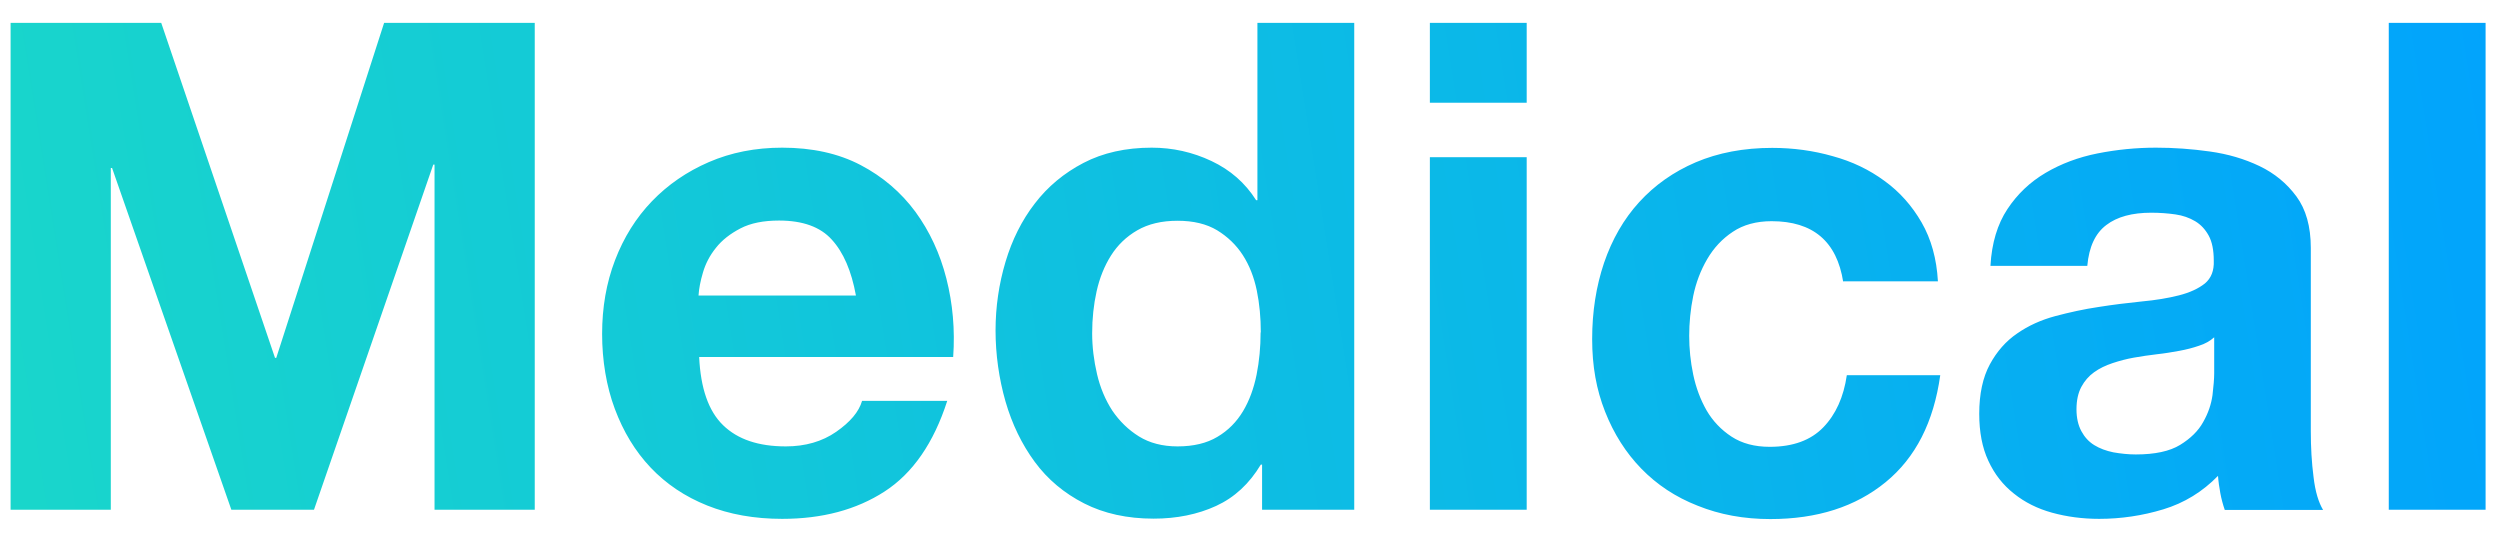 <svg width="118" height="26" viewBox="0 0 118 26" fill="none" xmlns="http://www.w3.org/2000/svg">
<path d="M112.75 24.06H117.32V1.08H112.75V24.06ZM104.51 15.92C104.32 16.09 104.08 16.23 103.79 16.32C103.5 16.42 103.19 16.5 102.86 16.56C102.53 16.62 102.18 16.68 101.81 16.72C101.44 16.76 101.08 16.82 100.72 16.88C100.38 16.94 100.04 17.03 99.71 17.14C99.38 17.25 99.09 17.39 98.84 17.57C98.59 17.75 98.39 17.98 98.24 18.26C98.09 18.54 98.01 18.89 98.01 19.32C98.01 19.73 98.09 20.07 98.24 20.35C98.39 20.63 98.59 20.85 98.85 21.01C99.11 21.17 99.41 21.28 99.75 21.35C100.09 21.41 100.45 21.45 100.81 21.45C101.71 21.45 102.41 21.3 102.9 21C103.39 20.7 103.76 20.34 103.99 19.92C104.23 19.5 104.37 19.08 104.43 18.65C104.48 18.22 104.51 17.88 104.51 17.62V15.91V15.92ZM93.95 12.54C94.01 11.47 94.28 10.58 94.75 9.87C95.22 9.16 95.82 8.59 96.55 8.16C97.28 7.73 98.1 7.42 99.01 7.24C99.92 7.06 100.84 6.97 101.76 6.97C102.6 6.97 103.45 7.03 104.3 7.15C105.16 7.27 105.94 7.5 106.65 7.84C107.36 8.18 107.94 8.66 108.39 9.27C108.84 9.88 109.07 10.69 109.07 11.7V20.36C109.07 21.11 109.11 21.83 109.2 22.52C109.28 23.21 109.44 23.72 109.65 24.07H105.01C104.92 23.81 104.85 23.55 104.8 23.28C104.75 23.01 104.71 22.74 104.69 22.46C103.96 23.21 103.1 23.74 102.11 24.04C101.12 24.34 100.11 24.49 99.08 24.49C98.29 24.49 97.55 24.39 96.86 24.2C96.17 24.01 95.57 23.71 95.06 23.3C94.54 22.89 94.14 22.38 93.85 21.75C93.56 21.13 93.42 20.39 93.42 19.53C93.42 18.59 93.59 17.81 93.92 17.2C94.25 16.59 94.68 16.1 95.21 15.74C95.74 15.37 96.34 15.1 97.01 14.92C97.69 14.74 98.37 14.59 99.05 14.49C99.74 14.38 100.41 14.3 101.08 14.23C101.74 14.17 102.34 14.07 102.85 13.94C103.36 13.81 103.77 13.62 104.07 13.38C104.37 13.13 104.51 12.77 104.49 12.3C104.49 11.81 104.41 11.41 104.25 11.12C104.09 10.83 103.88 10.6 103.61 10.44C103.34 10.28 103.03 10.17 102.68 10.12C102.33 10.07 101.94 10.04 101.54 10.04C100.64 10.04 99.93 10.23 99.42 10.62C98.9 11.01 98.6 11.65 98.52 12.55H93.95V12.54ZM87 13.28H91.47C91.41 12.21 91.15 11.28 90.7 10.5C90.25 9.72 89.67 9.06 88.95 8.54C88.23 8.01 87.42 7.62 86.5 7.37C85.59 7.11 84.64 6.98 83.65 6.98C82.3 6.98 81.1 7.21 80.04 7.66C78.99 8.11 78.1 8.74 77.37 9.54C76.64 10.34 76.09 11.3 75.71 12.41C75.34 13.51 75.15 14.71 75.15 16C75.15 17.29 75.35 18.39 75.76 19.43C76.17 20.47 76.74 21.37 77.47 22.12C78.2 22.87 79.08 23.46 80.13 23.87C81.17 24.29 82.31 24.5 83.56 24.5C85.77 24.5 87.58 23.92 89 22.76C90.42 21.6 91.27 19.92 91.58 17.71H87.17C87.02 18.74 86.65 19.56 86.06 20.17C85.47 20.78 84.63 21.09 83.53 21.09C82.82 21.09 82.22 20.93 81.73 20.61C81.24 20.29 80.84 19.87 80.55 19.37C80.26 18.86 80.05 18.3 79.92 17.68C79.79 17.06 79.73 16.45 79.73 15.85C79.73 15.25 79.79 14.6 79.92 13.97C80.05 13.34 80.27 12.76 80.58 12.23C80.89 11.7 81.29 11.27 81.79 10.94C82.28 10.61 82.9 10.44 83.62 10.44C85.57 10.44 86.7 11.39 87 13.31V13.28ZM67.49 24.06H72.06V7.42H67.49V24.06ZM72.06 1.08H67.49V4.85H72.06V1.08ZM59.57 21.94V24.06H63.92V1.08H59.35V9.45H59.29C58.77 8.63 58.07 8.02 57.18 7.6C56.29 7.18 55.35 6.97 54.36 6.97C53.14 6.97 52.06 7.21 51.14 7.69C50.22 8.17 49.45 8.81 48.84 9.61C48.23 10.4 47.77 11.32 47.46 12.36C47.15 13.4 46.99 14.48 46.99 15.6C46.99 16.72 47.15 17.87 47.46 18.95C47.77 20.02 48.23 20.97 48.84 21.8C49.45 22.63 50.23 23.28 51.17 23.76C52.11 24.24 53.21 24.48 54.45 24.48C55.54 24.48 56.53 24.28 57.4 23.88C58.27 23.48 58.97 22.83 59.51 21.93H59.57V21.94ZM59.5 15.69C59.5 16.38 59.44 17.04 59.31 17.69C59.18 18.33 58.97 18.91 58.67 19.41C58.37 19.91 57.97 20.32 57.46 20.62C56.96 20.92 56.33 21.07 55.58 21.07C54.87 21.07 54.26 20.91 53.76 20.6C53.26 20.29 52.84 19.88 52.5 19.38C52.17 18.87 51.93 18.3 51.78 17.66C51.63 17.02 51.55 16.37 51.55 15.73C51.55 15.04 51.62 14.38 51.76 13.75C51.9 13.12 52.13 12.55 52.44 12.06C52.75 11.57 53.16 11.17 53.68 10.87C54.2 10.57 54.83 10.42 55.58 10.42C56.33 10.42 56.95 10.57 57.45 10.87C57.94 11.17 58.35 11.56 58.66 12.04C58.97 12.52 59.19 13.08 59.32 13.71C59.45 14.34 59.51 15 59.51 15.69H59.5ZM32.98 16.85H44.99C45.08 15.56 44.97 14.33 44.67 13.15C44.37 11.97 43.88 10.92 43.21 10C42.53 9.08 41.67 8.34 40.62 7.79C39.57 7.24 38.33 6.97 36.92 6.97C35.65 6.97 34.5 7.2 33.46 7.65C32.42 8.1 31.52 8.72 30.77 9.5C30.02 10.28 29.44 11.21 29.03 12.28C28.62 13.35 28.42 14.51 28.42 15.76C28.42 17.01 28.62 18.23 29.02 19.3C29.42 20.37 29.98 21.3 30.71 22.07C31.44 22.84 32.33 23.44 33.38 23.86C34.43 24.28 35.61 24.49 36.92 24.49C38.81 24.49 40.42 24.06 41.75 23.2C43.08 22.34 44.07 20.91 44.71 18.92H40.69C40.54 19.44 40.13 19.92 39.47 20.38C38.81 20.84 38.01 21.07 37.09 21.07C35.8 21.07 34.82 20.74 34.13 20.07C33.44 19.4 33.07 18.33 33 16.85H32.98ZM40.41 13.95H32.97C32.99 13.63 33.06 13.26 33.18 12.86C33.3 12.45 33.5 12.06 33.79 11.7C34.08 11.33 34.47 11.03 34.95 10.78C35.43 10.53 36.04 10.41 36.77 10.41C37.89 10.41 38.72 10.71 39.26 11.31C39.81 11.91 40.19 12.79 40.4 13.95H40.41ZM0.5 1.08V24.06H5.23V7.93H5.29L10.92 24.06H14.82L20.45 7.77H20.51V24.06H25.24V1.08H18.13L13.04 16.89H12.98L7.61 1.08H0.5Z" fill="url(#paint0_linear_2029_393)"/>
<defs>
<linearGradient id="paint0_linear_2029_393" x1="124.71" y1="2.15" x2="0.68" y2="21.79" gradientUnits="userSpaceOnUse">
<stop stop-color="#00A1FF"/>
<stop offset="1" stop-color="#19D6CB"/>
</linearGradient>
</defs>
</svg>
